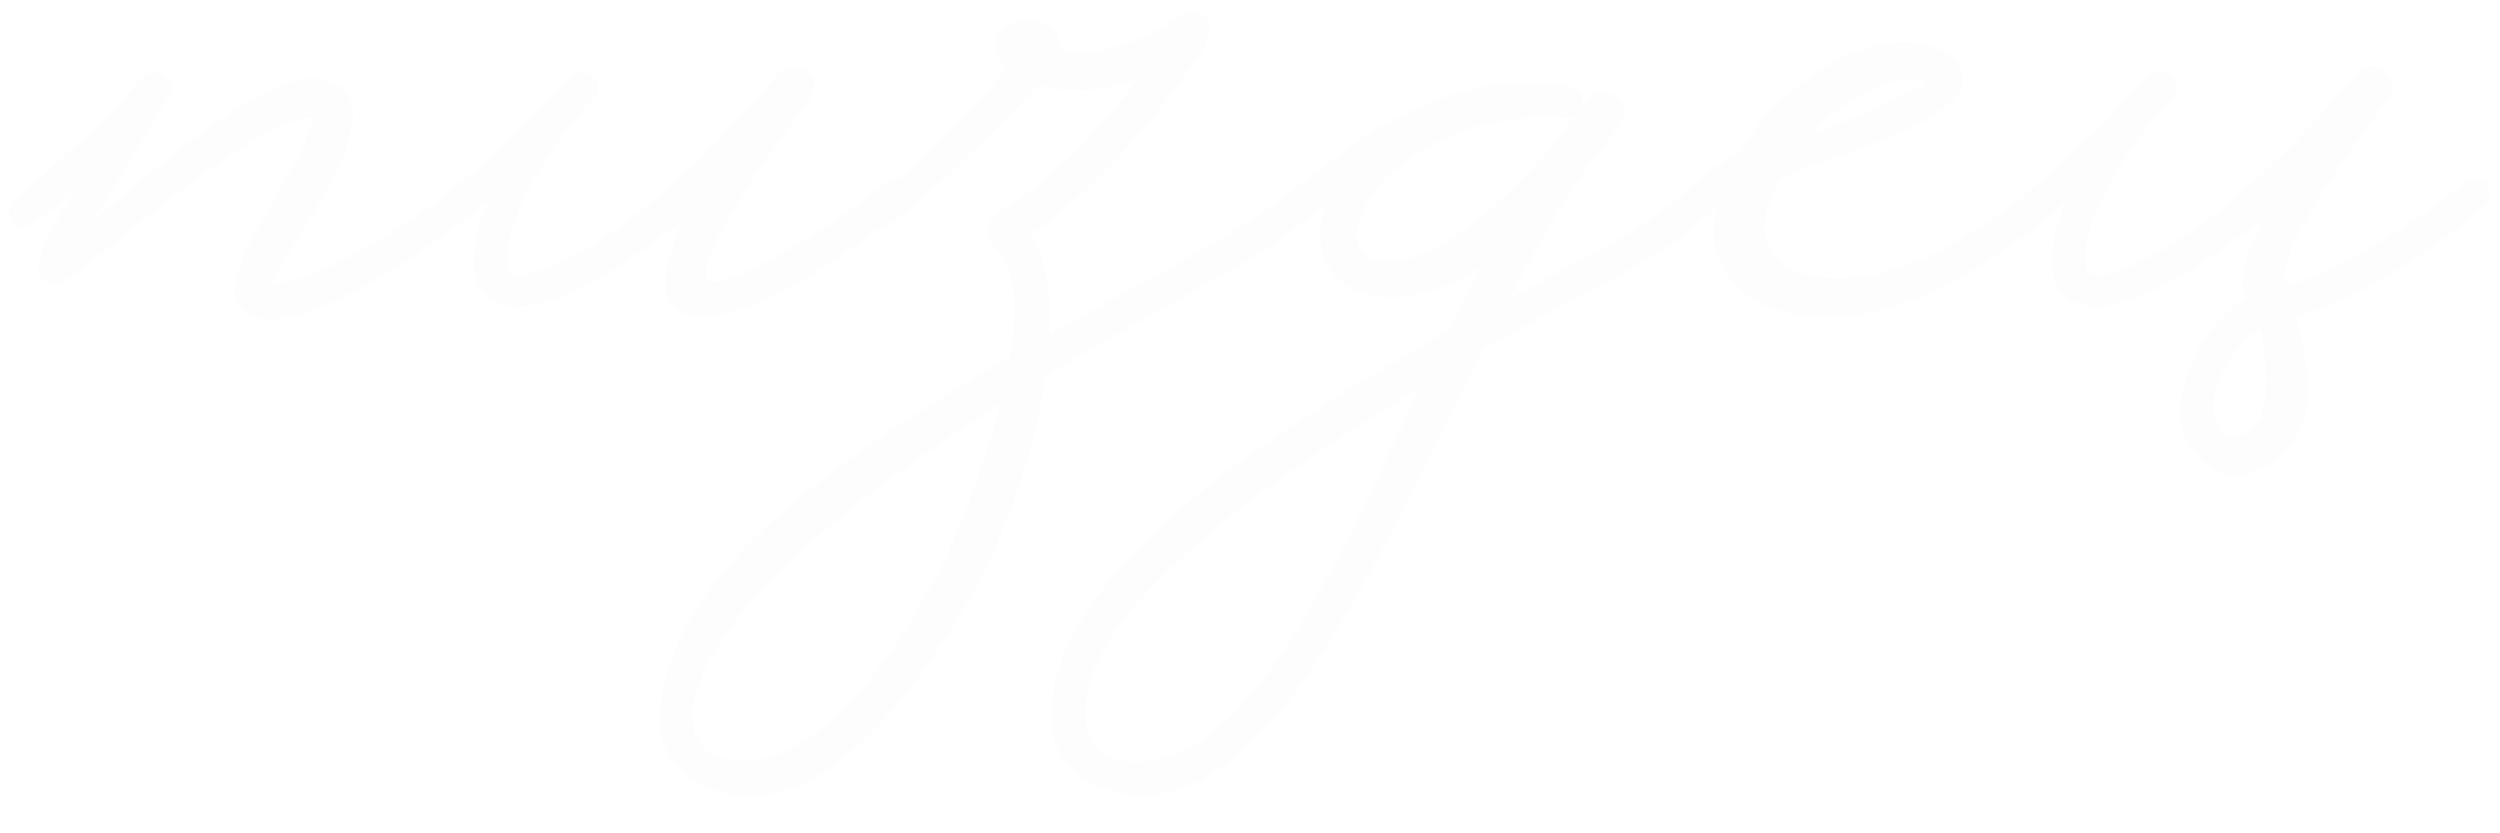 <?xml version="1.0" encoding="UTF-8"?> <svg xmlns="http://www.w3.org/2000/svg" width="267" height="89" viewBox="0 0 267 89" fill="none"><path d="M51.693 19.79C52.149 20.55 51.921 21.386 51.009 22.298C49.565 23.59 47.703 24.996 45.423 26.516C42.763 28.34 40.217 29.898 37.785 31.19C31.173 34.534 27.069 34.99 25.473 32.558C24.485 31.114 25.321 28.112 27.981 23.552L29.577 20.702L31.173 17.966C32.313 15.838 33.035 14.128 33.339 12.836V12.608C31.135 12.304 26.271 15.04 18.747 20.816C17.607 21.728 16.239 22.792 14.643 24.008L12.705 25.604L11.793 26.288L10.995 26.972C8.487 28.948 7.005 30.012 6.549 30.164C5.789 30.468 5.143 30.354 4.611 29.822C4.079 29.214 3.965 28.416 4.269 27.428C4.573 26.44 5.751 24.122 7.803 20.474C6.815 21.31 5.903 22.07 5.067 22.754C4.763 22.982 4.421 23.21 4.041 23.438L3.243 24.008C3.015 24.16 2.673 24.236 2.217 24.236C1.837 24.16 1.495 23.97 1.191 23.666C0.963 23.362 0.887 22.982 0.963 22.526C1.039 22.146 1.191 21.804 1.419 21.5C1.647 21.272 2.141 20.854 2.901 20.246C3.281 19.866 3.623 19.562 3.927 19.334C4.383 18.954 4.801 18.574 5.181 18.194C5.333 18.118 5.485 17.966 5.637 17.738C5.865 17.586 6.131 17.358 6.435 17.054C7.119 16.446 7.879 15.762 8.715 15.002C10.995 12.798 13.199 10.518 15.327 8.162C16.087 7.402 16.885 7.364 17.721 8.048C18.557 8.732 18.671 9.454 18.063 10.214C16.315 13.102 14.719 15.762 13.275 18.194C12.135 20.094 11.071 21.842 10.083 23.438C10.767 22.83 11.793 21.994 13.161 20.93L16.353 18.194C19.013 16.066 21.255 14.356 23.079 13.064C28.247 9.416 32.123 7.896 34.707 8.504C38.279 9.416 38.659 12.722 35.847 18.422C35.315 19.41 34.707 20.55 34.023 21.842L32.997 23.552L31.971 25.148C30.375 27.732 29.425 29.404 29.121 30.164C31.249 30.316 34.669 29.024 39.381 26.288C41.205 25.224 43.067 24.046 44.967 22.754C46.563 21.614 47.893 20.588 48.957 19.676C49.413 19.296 49.907 19.144 50.439 19.22C50.971 19.22 51.389 19.41 51.693 19.79ZM97.113 19.79C97.645 20.55 97.455 21.386 96.543 22.298C95.327 23.362 94.111 24.312 92.895 25.148C85.067 30.924 79.063 33.812 74.883 33.812C70.475 33.736 69.867 30.278 73.059 23.438L71.691 24.464C62.875 31.152 56.719 33.774 53.223 32.33C50.107 31.114 49.727 27.504 52.083 21.5C51.475 22.032 50.867 22.526 50.259 22.982L49.575 23.552L48.891 24.008C48.587 24.16 48.245 24.236 47.865 24.236C47.409 24.16 47.029 23.97 46.725 23.666C46.497 23.362 46.421 22.982 46.497 22.526C46.573 22.146 46.725 21.804 46.953 21.5C47.181 21.272 47.865 20.664 49.005 19.676C49.537 19.22 50.069 18.802 50.601 18.422C51.209 17.814 51.855 17.206 52.539 16.598C53.831 15.382 55.351 13.9 57.099 12.152C57.631 11.544 58.277 10.822 59.037 9.986L60.063 9.074L60.861 8.162C61.697 7.326 62.495 7.326 63.255 8.162C64.091 8.922 64.129 9.72 63.369 10.556L63.141 10.784L62.799 11.126C61.887 12.19 60.975 13.33 60.063 14.546C58.923 16.066 57.935 17.586 57.099 19.106C54.819 23.058 53.869 26.288 54.249 28.796C54.477 29.328 55.351 29.442 56.871 29.138C58.543 28.682 60.557 27.77 62.913 26.402C69.145 22.602 75.871 16.446 83.091 7.934C83.927 6.87 84.915 6.756 86.055 7.592C87.195 8.428 87.309 9.454 86.397 10.67C78.037 21.994 74.465 28.416 75.681 29.936C76.061 30.468 77.847 29.936 81.039 28.34C82.255 27.732 83.509 27.048 84.801 26.288C85.941 25.68 86.815 25.148 87.423 24.692C89.095 23.704 91.451 22.032 94.491 19.676C94.947 19.296 95.441 19.144 95.973 19.22C96.505 19.22 96.885 19.41 97.113 19.79ZM141.392 19.79C141.924 20.55 141.734 21.386 140.822 22.298C140.29 22.754 139.606 23.324 138.77 24.008L137.516 24.92L136.148 25.946C134.628 27.01 131.284 28.986 126.116 31.874L124.406 32.786L122.696 33.812L119.162 35.75C116.35 37.346 113.842 38.828 111.638 40.196C109.89 51.9 105.292 62.73 97.844 72.686C89.636 83.554 81.96 87.24 74.816 83.744C71.244 82.072 69.876 78.842 70.712 74.054C71.472 69.646 73.904 65.01 78.008 60.146C83.632 53.686 93.588 46.352 107.876 38.144C108.484 34.04 108.484 31.038 107.876 29.138C107.724 28.378 107.42 27.77 106.964 27.314L106.508 26.744L106.052 26.288C105.596 25.832 105.368 25.262 105.368 24.578C105.444 23.742 105.938 23.058 106.85 22.526C111.79 19.562 116.654 14.888 121.442 8.504C117.642 9.796 114.146 9.986 110.954 9.074C109.434 10.746 107.192 13.026 104.228 15.914C100.124 19.866 97.046 22.564 94.994 24.008C94.234 24.464 93.512 24.35 92.828 23.666C92.6 23.362 92.524 22.982 92.6 22.526C92.676 22.146 92.866 21.804 93.17 21.5C93.398 21.272 94.12 20.626 95.336 19.562C96.02 19.03 96.628 18.498 97.16 17.966C97.92 17.282 98.68 16.598 99.44 15.914C102.708 12.874 105.368 9.986 107.42 7.25C106.888 6.794 106.546 6.224 106.394 5.54C106.166 4.552 106.432 3.754 107.192 3.146C107.8 2.538 108.636 2.234 109.7 2.234C110.688 2.158 111.524 2.386 112.208 2.918C112.968 3.45 113.272 4.21 113.12 5.198C114.716 5.578 116.464 5.578 118.364 5.198C120.796 4.666 123.38 3.488 126.116 1.664C127.18 0.828 128.092 0.942 128.852 2.006C129.384 2.766 129.308 3.792 128.624 5.084C128.092 5.996 126.42 8.276 123.608 11.924C119.732 16.94 115.248 21.31 110.156 25.034C111.676 27.542 112.322 31.114 112.094 35.75C112.93 35.294 114.336 34.496 116.312 33.356C116.996 32.976 117.87 32.482 118.934 31.874L121.784 30.392C126.572 27.732 129.46 26.098 130.448 25.49C133.108 23.97 135.882 22.032 138.77 19.676C139.226 19.296 139.72 19.144 140.252 19.22C140.784 19.22 141.164 19.41 141.392 19.79ZM102.518 56.156C104.418 51.368 105.862 47.036 106.85 43.16C104.95 44.3 101.872 46.352 97.616 49.316C83.784 59.12 75.994 67.48 74.246 74.396C73.562 77.132 74.056 79.108 75.728 80.324C77.4 81.464 79.794 81.578 82.91 80.666C86.786 79.146 90.7 75.688 94.652 70.292C97.692 66.036 100.314 61.324 102.518 56.156ZM183.89 19.79C184.422 20.55 184.232 21.386 183.32 22.298C182.864 22.678 182.446 23.02 182.066 23.324L180.698 24.464C179.558 25.376 178.418 26.174 177.278 26.858C175.606 27.922 172.718 29.556 168.614 31.76L166.106 33.014L163.484 34.496L158.354 37.346L153.68 46.58C151.78 50.532 150.26 53.61 149.12 55.814C145.548 62.73 142.394 68.164 139.658 72.116C132.362 82.68 125.066 86.708 117.77 84.2C113.894 82.984 112.07 80.02 112.298 75.308C112.83 68.62 117.694 61.4 126.89 53.648C133.502 48.1 142.736 42.02 154.592 35.408C156.112 32.368 157.29 30.088 158.126 28.568C153.946 31.152 150.184 32.178 146.84 31.646C143.876 31.114 142.014 29.556 141.254 26.972C140.874 25.452 140.988 23.742 141.596 21.842C140.608 22.754 139.696 23.476 138.86 24.008C138.556 24.16 138.214 24.236 137.834 24.236C137.454 24.16 137.112 23.97 136.808 23.666C136.504 23.362 136.39 22.982 136.466 22.526C136.542 22.146 136.732 21.804 137.036 21.5C137.264 21.272 137.682 20.892 138.29 20.36L138.746 19.904L139.202 19.562C139.582 19.182 139.962 18.84 140.342 18.536C140.494 18.46 140.684 18.346 140.912 18.194C141.14 17.966 141.406 17.738 141.71 17.51C142.546 16.902 143.306 16.332 143.99 15.8C146.042 14.356 147.372 13.482 147.98 13.178C152.312 10.898 156.15 9.53 159.494 9.074C162.61 8.694 165.346 8.77 167.702 9.302C168.842 9.53 169.26 10.252 168.956 11.468L169.412 10.67C170.324 9.606 171.35 9.492 172.49 10.328C173.554 11.164 173.706 12.19 172.946 13.406L171.122 15.914C170.438 16.75 169.83 17.472 169.298 18.08C166.562 22.184 163.864 26.782 161.204 31.874C168.956 27.694 173.25 25.338 174.086 24.806C176.442 23.362 178.798 21.652 181.154 19.676C181.61 19.296 182.142 19.144 182.75 19.22C183.282 19.22 183.662 19.41 183.89 19.79ZM121.19 81.35C126.586 81.426 131.982 77.322 137.378 69.038C139.506 65.846 141.9 61.59 144.56 56.27C145.548 54.294 146.726 51.862 148.094 48.974L151.742 41.336C140.342 48.252 131.754 54.408 125.978 59.804C118.226 66.872 114.958 72.914 116.174 77.93C116.706 80.21 118.378 81.35 121.19 81.35ZM151.628 27.2C153.908 26.364 156.492 24.692 159.38 22.184C161.584 20.208 163.788 17.928 165.992 15.344L168.044 12.494L167.588 12.608H167.132C165.84 12.456 164.51 12.456 163.142 12.608C158.886 12.912 155.124 14.052 151.856 16.028C149.044 17.776 147.03 19.79 145.814 22.07C144.674 24.198 144.598 25.832 145.586 26.972C146.65 28.188 148.664 28.264 151.628 27.2ZM220.492 19.79C220.948 20.55 220.72 21.386 219.808 22.298C218.592 23.438 216.578 24.958 213.766 26.858L212.854 27.428L211.828 28.112C211.068 28.644 210.346 29.1 209.662 29.48C207.762 30.544 205.976 31.38 204.304 31.988C199.668 33.812 195.146 34.268 190.738 33.356C187.622 32.672 185.38 31.076 184.012 28.568C182.872 26.364 182.682 24.16 183.442 21.956C182.302 22.868 181.39 23.552 180.706 24.008C180.478 24.16 180.136 24.236 179.68 24.236C179.3 24.16 178.958 23.97 178.654 23.666C178.426 23.362 178.35 22.982 178.426 22.526C178.502 22.07 178.654 21.728 178.882 21.5C179.11 21.272 179.528 20.892 180.136 20.36L180.592 19.904L181.048 19.562C181.428 19.182 181.808 18.84 182.188 18.536C182.34 18.46 182.796 18.156 183.556 17.624L184.012 17.396L184.582 16.94L185.836 16.142C188.116 12.418 191.118 9.454 194.842 7.25C198.87 4.742 202.594 3.944 206.014 4.856C207.534 5.236 208.598 5.996 209.206 7.136C210.65 9.492 208.294 11.962 202.138 14.546C201.074 15.002 199.858 15.458 198.49 15.914L196.666 16.598L194.956 17.168C192.296 18.08 190.7 18.726 190.168 19.106C188.572 21.918 188.116 24.236 188.8 26.06C189.408 27.808 190.852 28.91 193.132 29.366C198.3 30.506 204.304 28.872 211.144 24.464C213.044 23.324 215.248 21.728 217.756 19.676C218.212 19.296 218.706 19.144 219.238 19.22C219.77 19.22 220.188 19.41 220.492 19.79ZM205.786 8.846L205.216 8.618C204.988 8.618 204.722 8.58 204.418 8.504C203.658 8.504 202.86 8.58 202.024 8.732C199.668 9.34 197.084 10.898 194.272 13.406L193.36 14.318C195.336 13.634 197.312 12.874 199.288 12.038C201.72 10.974 203.848 9.91 205.672 8.846H205.786ZM240.811 35.522C238.987 36.966 237.733 38.6 237.049 40.424C236.365 42.02 236.213 43.464 236.593 44.756C236.897 45.972 237.467 46.618 238.303 46.694C239.291 46.77 240.279 46.124 241.267 44.756C242.179 43.008 242.255 39.778 241.495 35.066C241.191 35.218 240.963 35.37 240.811 35.522ZM244.117 29.708L244.231 29.594L244.345 30.05C244.877 30.43 246.625 29.86 249.589 28.34C250.805 27.732 252.059 27.048 253.351 26.288C254.491 25.68 255.365 25.148 255.973 24.692C257.645 23.704 260.001 22.032 263.041 19.676C263.497 19.296 263.991 19.144 264.523 19.22C265.055 19.22 265.435 19.41 265.663 19.79C266.195 20.55 266.005 21.386 265.093 22.298C263.877 23.362 262.661 24.312 261.445 25.148C254.605 30.164 249.171 33.014 245.143 33.698L245.827 36.548C246.131 37.764 246.321 38.828 246.397 39.74C246.701 42.172 246.397 44.3 245.485 46.124C244.117 48.632 242.293 50.114 240.013 50.57C237.505 51.102 235.453 50.114 233.857 47.606C232.641 45.63 232.527 43.16 233.515 40.196C234.427 37.308 236.099 34.838 238.531 32.786C238.759 32.558 238.987 32.368 239.215 32.216C239.443 32.064 239.633 31.912 239.785 31.76C239.633 31.38 239.557 30.962 239.557 30.506C239.481 28.834 240.165 26.478 241.609 23.438L240.241 24.464C231.425 31.152 225.269 33.774 221.773 32.33C218.657 31.114 218.277 27.504 220.633 21.5C220.025 22.032 219.417 22.526 218.809 22.982L218.125 23.552L217.441 24.008C217.137 24.16 216.795 24.236 216.415 24.236C215.959 24.16 215.579 23.97 215.275 23.666C215.047 23.362 214.971 22.982 215.047 22.526C215.123 22.146 215.275 21.804 215.503 21.5C215.731 21.272 216.415 20.664 217.555 19.676C218.087 19.22 218.619 18.802 219.151 18.422C219.759 17.814 220.405 17.206 221.089 16.598C222.381 15.382 223.901 13.9 225.649 12.152C226.181 11.544 226.827 10.822 227.587 9.986L228.613 9.074L229.411 8.162C230.247 7.326 231.045 7.326 231.805 8.162C232.641 8.922 232.679 9.72 231.919 10.556L231.691 10.784L231.349 11.126C230.437 12.19 229.525 13.33 228.613 14.546C227.473 16.066 226.485 17.586 225.649 19.106C223.369 23.058 222.419 26.288 222.799 28.796C223.027 29.328 223.901 29.442 225.421 29.138C227.093 28.682 229.107 27.77 231.463 26.402C237.695 22.602 244.421 16.446 251.641 7.934C252.477 6.87 253.465 6.756 254.605 7.592C255.745 8.428 255.859 9.454 254.947 10.67C247.955 20.17 244.307 26.25 244.003 28.91C244.003 29.214 244.041 29.48 244.117 29.708Z" fill="#D9D9D9" fill-opacity="0.06"></path></svg> 